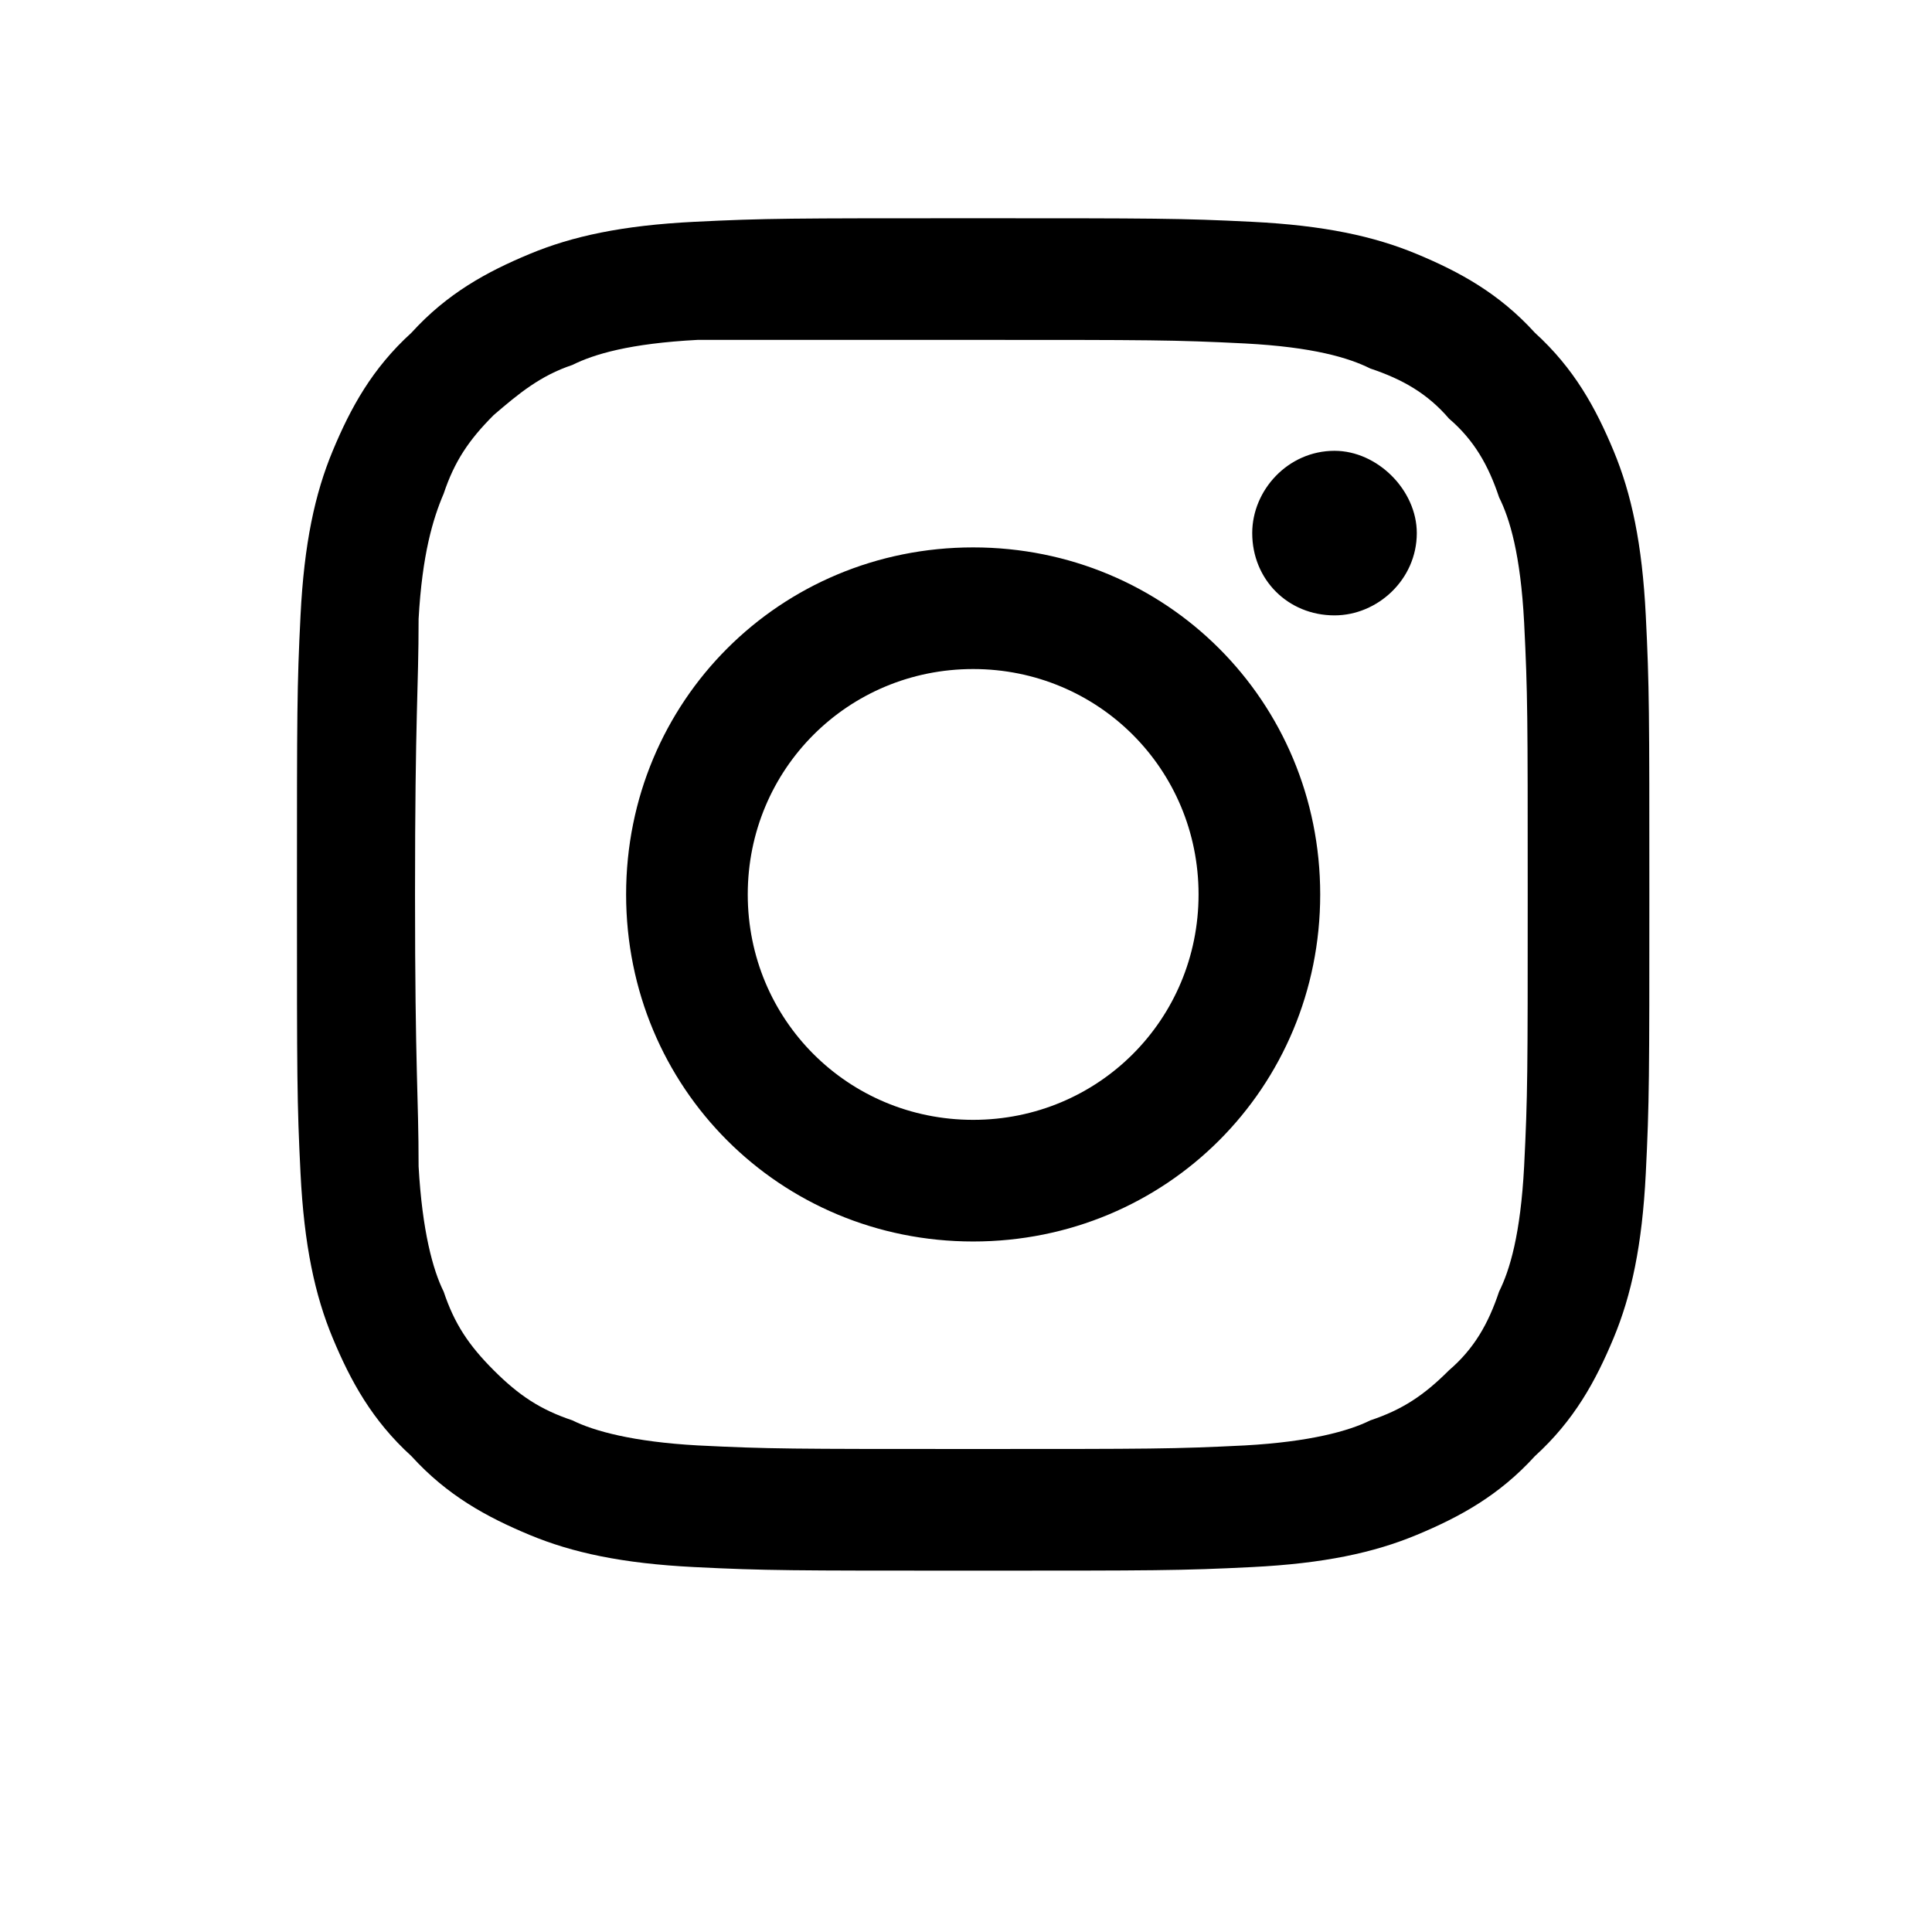 <svg xmlns="http://www.w3.org/2000/svg" width="24" height="24" viewBox="0 0 54 54"><title>Instagram</title>
    <path d="M27.2 6.1c-5.1 0-5.8 0-7.8.1s-3.4.4-4.6.9c-1.2.5-2.3 1.1-3.3 2.2-1.1 1-1.7 2.1-2.2 3.3-.5 1.2-.8 2.6-.9 4.6-.1 2-.1 2.7-.1 7.8s0 5.8.1 7.8.4 3.4.9 4.6c.5 1.2 1.1 2.3 2.2 3.3 1 1.1 2.1 1.7 3.3 2.2 1.2.5 2.6.8 4.6.9 2 .1 2.7.1 7.8.1s5.8 0 7.8-.1 3.4-.4 4.6-.9c1.2-.5 2.3-1.1 3.3-2.2 1.1-1 1.7-2.1 2.2-3.3.5-1.2.8-2.6.9-4.6.1-2 .1-2.7.1-7.8s0-5.8-.1-7.8-.4-3.4-.9-4.6c-.5-1.2-1.1-2.3-2.2-3.3-1-1.1-2.1-1.7-3.3-2.2-1.2-.5-2.6-.8-4.6-.9-2-.1-2.7-.1-7.8-.1zm0 3.4c5 0 5.6 0 7.6.1 1.9.1 2.9.4 3.5.7.9.3 1.6.7 2.2 1.4.7.6 1.1 1.3 1.4 2.2.3.6.6 1.6.7 3.5.1 2 .1 2.6.1 7.6s0 5.6-.1 7.6c-.1 1.9-.4 2.9-.7 3.5-.3.9-.7 1.6-1.4 2.2-.7.7-1.3 1.1-2.2 1.4-.6.3-1.7.6-3.5.7-2 .1-2.6.1-7.6.1-5.1 0-5.7 0-7.7-.1-1.8-.1-2.9-.4-3.5-.7-.9-.3-1.5-.7-2.2-1.4-.7-.7-1.1-1.3-1.4-2.2-.3-.6-.6-1.7-.7-3.5 0-2-.1-2.6-.1-7.6 0-5.1.1-5.7.1-7.7.1-1.8.4-2.8.7-3.5.3-.9.7-1.5 1.4-2.2.7-.6 1.3-1.1 2.2-1.4.6-.3 1.6-.6 3.5-.7h7.7zm0 5.8c-5.4 0-9.7 4.3-9.7 9.7 0 5.4 4.3 9.7 9.7 9.7 5.4 0 9.7-4.3 9.7-9.7 0-5.4-4.3-9.7-9.7-9.7zm0 16c-3.5 0-6.3-2.8-6.3-6.3s2.8-6.3 6.3-6.3 6.3 2.8 6.3 6.3-2.8 6.3-6.3 6.3zm12.4-16.4c0 1.3-1.1 2.3-2.3 2.3-1.3 0-2.3-1-2.3-2.3 0-1.2 1-2.3 2.3-2.3 1.2 0 2.3 1.1 2.3 2.3z" class="ampstart-icon ampstart-icon-instagram"></path>
</svg>
